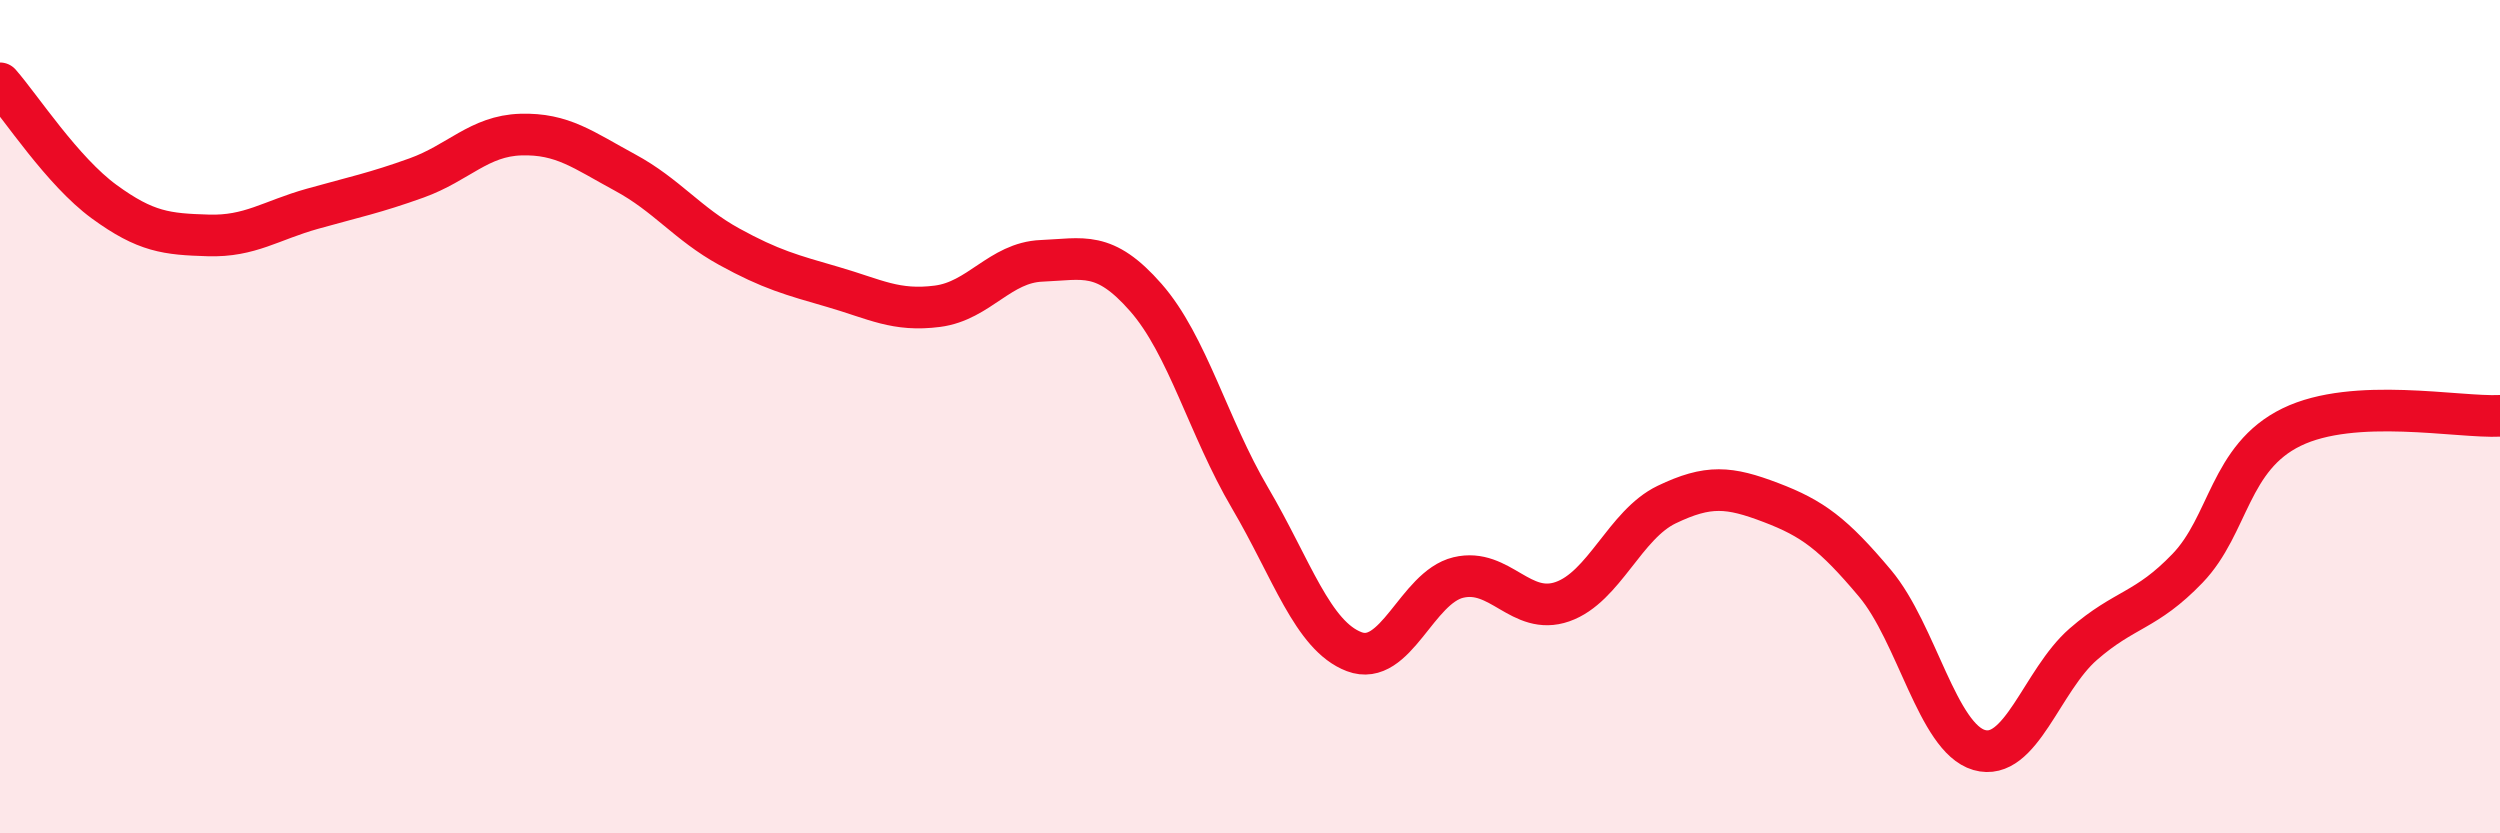 
    <svg width="60" height="20" viewBox="0 0 60 20" xmlns="http://www.w3.org/2000/svg">
      <path
        d="M 0,2 C 0.5,2.57 1.5,4.11 2.5,4.84 C 3.5,5.57 4,5.62 5,5.65 C 6,5.68 6.5,5.29 7.5,5.01 C 8.5,4.73 9,4.63 10,4.27 C 11,3.91 11.5,3.26 12.5,3.23 C 13.5,3.2 14,3.6 15,4.14 C 16,4.68 16.5,5.37 17.5,5.92 C 18.5,6.47 19,6.6 20,6.89 C 21,7.18 21.5,7.48 22.5,7.35 C 23.5,7.22 24,6.3 25,6.26 C 26,6.22 26.5,6 27.5,7.14 C 28.5,8.28 29,10.25 30,11.95 C 31,13.65 31.5,15.26 32.5,15.64 C 33.5,16.02 34,14.1 35,13.86 C 36,13.62 36.5,14.79 37.5,14.44 C 38.5,14.09 39,12.59 40,12.11 C 41,11.63 41.5,11.68 42.5,12.06 C 43.5,12.44 44,12.81 45,14 C 46,15.19 46.5,17.71 47.5,18 C 48.5,18.29 49,16.33 50,15.46 C 51,14.59 51.5,14.68 52.5,13.64 C 53.5,12.6 53.5,10.98 55,10.25 C 56.5,9.52 59,10.03 60,9.98L60 20L0 20Z"
        fill="#EB0A25"
        opacity="0.1"
        stroke-linecap="round"
        stroke-linejoin="round"
      />
      <path
        d="M 0,2 C 0.5,2.57 1.5,4.11 2.5,4.84 C 3.5,5.57 4,5.62 5,5.65 C 6,5.68 6.5,5.29 7.5,5.01 C 8.5,4.73 9,4.63 10,4.27 C 11,3.91 11.5,3.26 12.5,3.23 C 13.5,3.2 14,3.6 15,4.14 C 16,4.68 16.5,5.37 17.5,5.92 C 18.5,6.47 19,6.6 20,6.89 C 21,7.18 21.5,7.48 22.5,7.35 C 23.5,7.22 24,6.3 25,6.26 C 26,6.22 26.5,6 27.5,7.14 C 28.5,8.28 29,10.25 30,11.95 C 31,13.65 31.5,15.26 32.5,15.64 C 33.5,16.02 34,14.1 35,13.86 C 36,13.62 36.5,14.79 37.5,14.44 C 38.5,14.09 39,12.59 40,12.11 C 41,11.63 41.5,11.68 42.5,12.06 C 43.5,12.44 44,12.81 45,14 C 46,15.19 46.5,17.71 47.5,18 C 48.5,18.29 49,16.33 50,15.46 C 51,14.59 51.5,14.68 52.5,13.64 C 53.5,12.6 53.5,10.98 55,10.25 C 56.5,9.52 59,10.03 60,9.98"
        stroke="#EB0A25"
        stroke-width="1"
        fill="none"
        stroke-linecap="round"
        stroke-linejoin="round"
      />
    </svg>
  